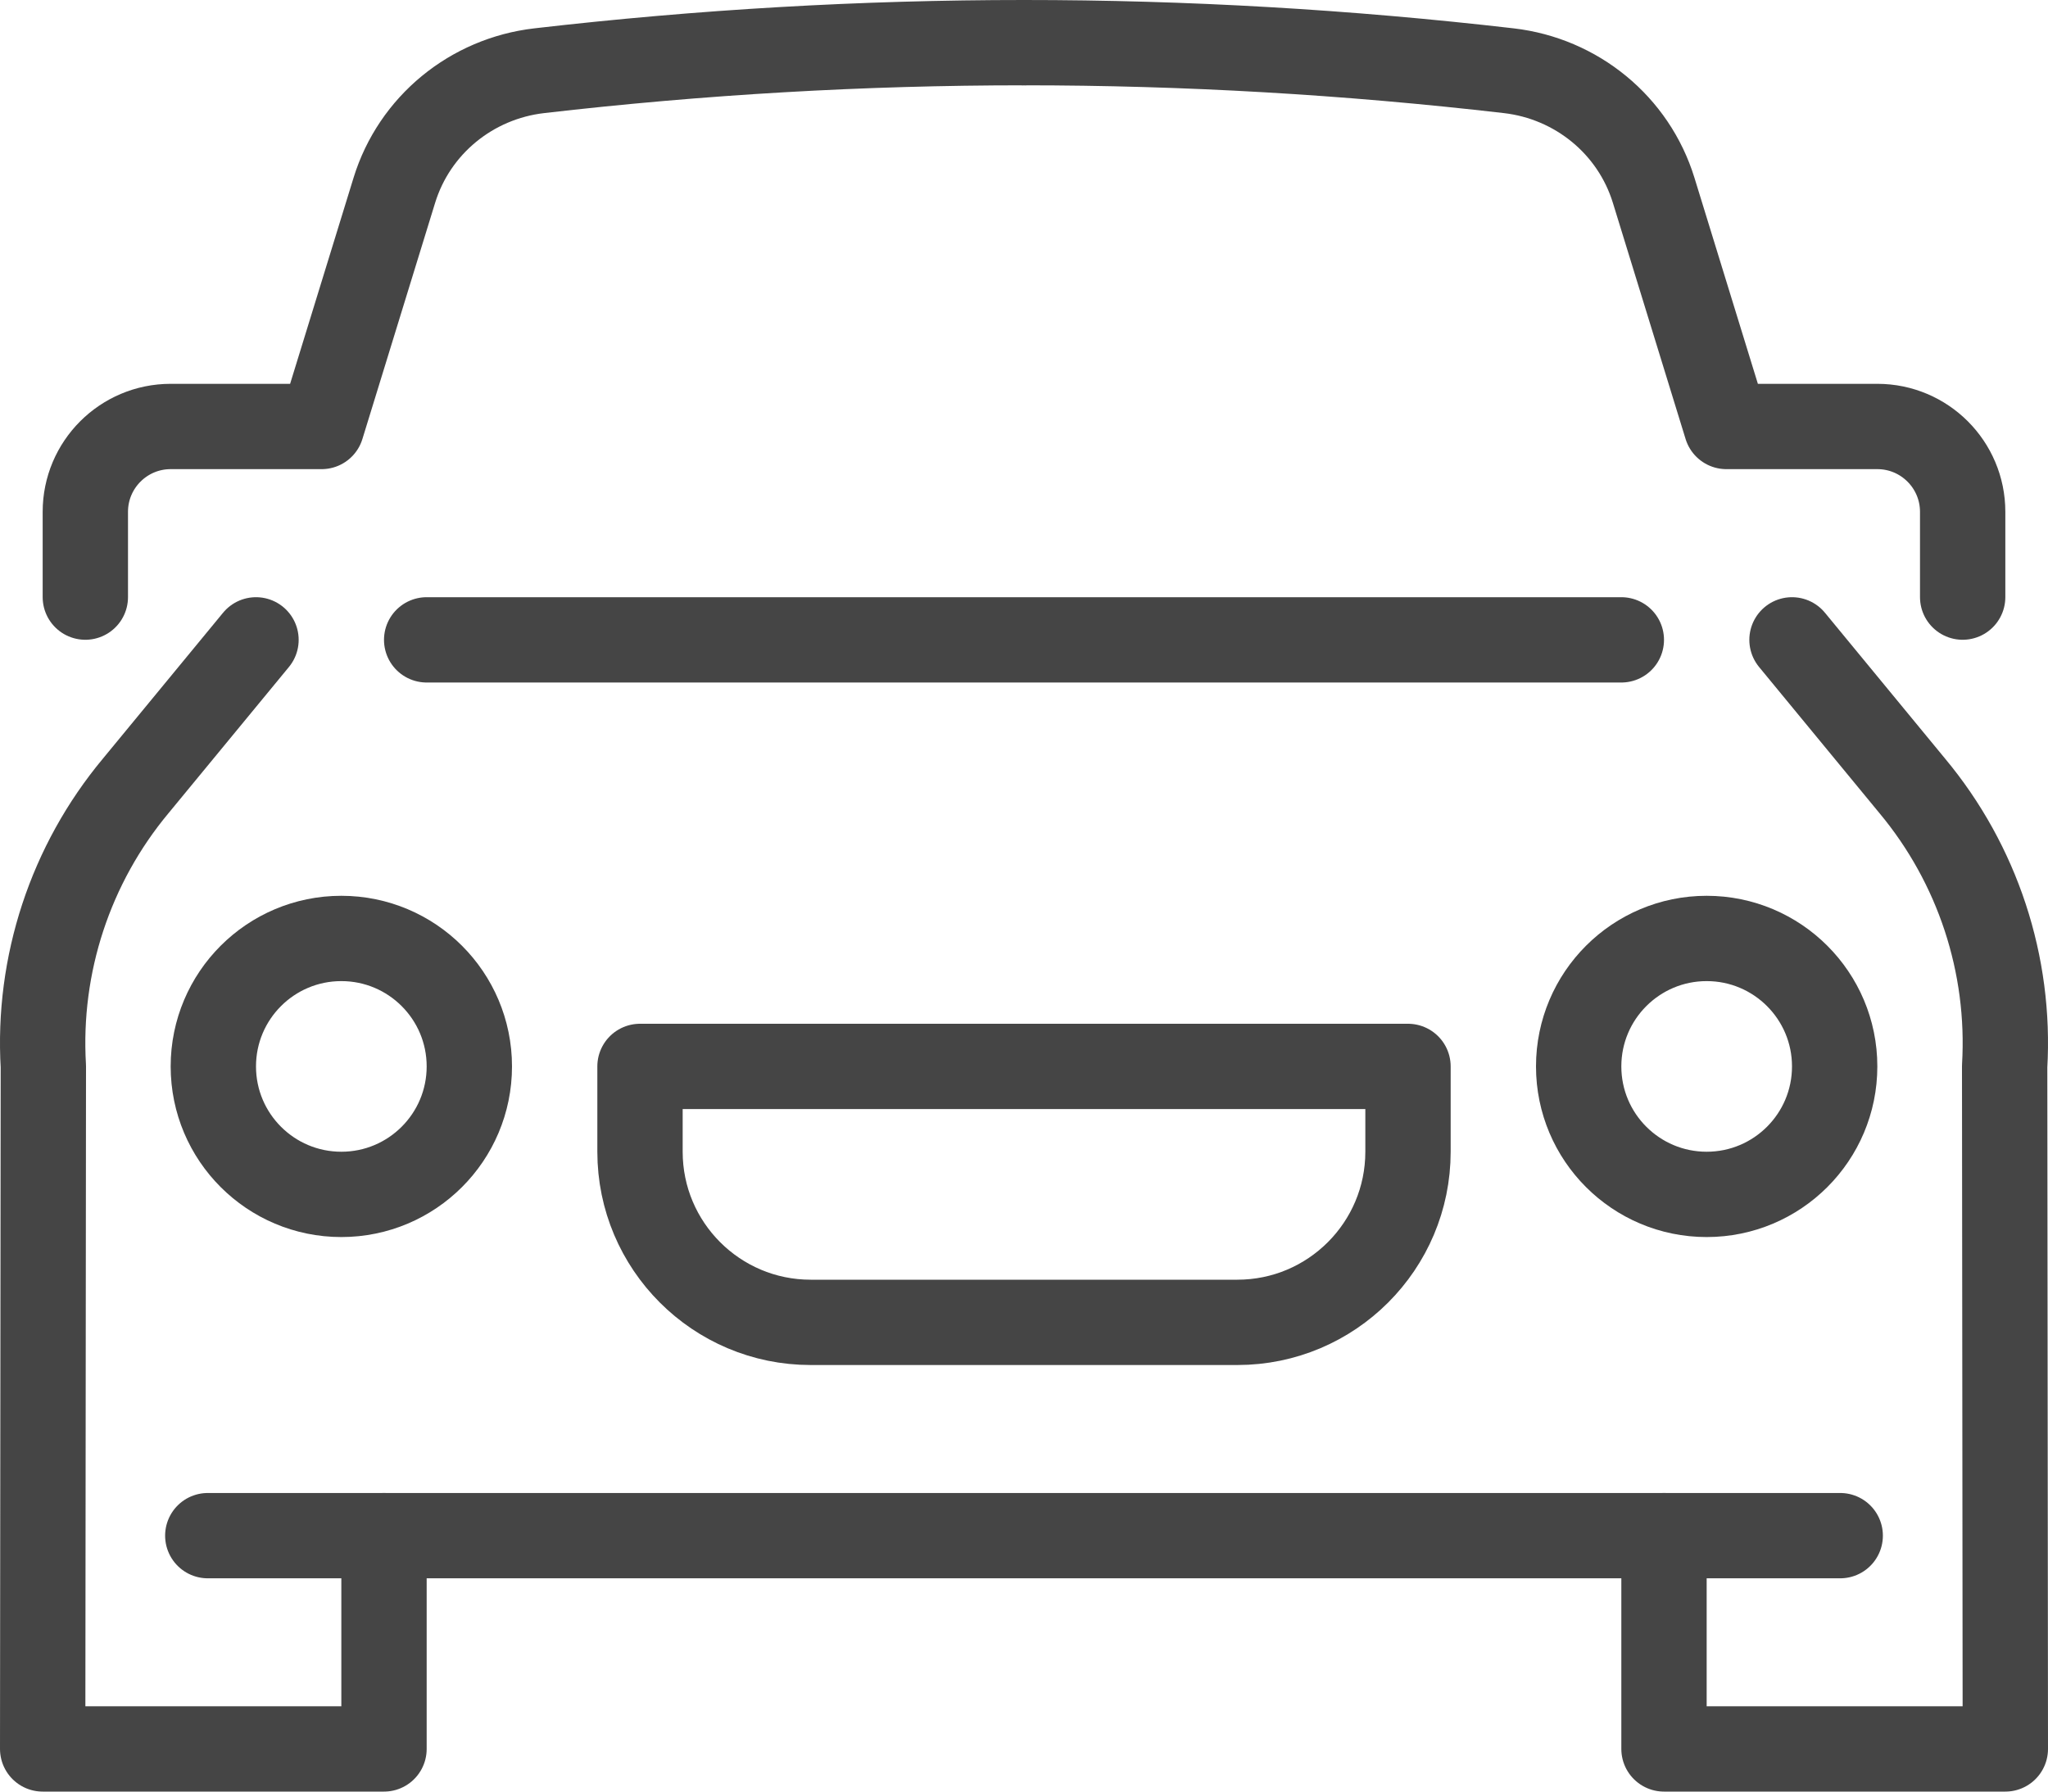 <svg viewBox="0 0 240 210" xmlns="http://www.w3.org/2000/svg" id="Layer_2"><g id="_ÎÓÈ_1"><line stroke-width="10" stroke-linejoin="round" stroke-linecap="round" stroke="#454545" fill="none" y2="180" x2="215.65" y1="180" x1="24.35"></line><path stroke-width="10" stroke-linejoin="round" stroke-linecap="round" stroke="#454545" fill="none" d="M30,75l-14.09,17.11c-7.66,9.19-11.53,20.95-10.83,32.89l-.08,80h40v-25"></path><path stroke-width="10" stroke-linejoin="round" stroke-linecap="round" stroke="#454545" fill="none" d="M120,5c-18.94,0-37.87,1.1-56.81,3.29-7.94.92-14.63,6.38-16.98,14.02l-8.52,27.68h0s-17.69,0-17.69,0c-5.52,0-10,4.48-10,10v10"></path><path stroke-width="10" stroke-linejoin="round" stroke-linecap="round" stroke="#454545" fill="none" d="M210,75l14.09,17.11c7.66,9.19,11.53,20.95,10.83,32.89l.08,80h-40v-25"></path><path stroke-width="10" stroke-linejoin="round" stroke-linecap="round" stroke="#454545" fill="none" d="M120,5c18.94,0,37.87,1.1,56.81,3.29,7.94.92,14.63,6.38,16.98,14.02l8.52,27.68h0s17.69,0,17.69,0c5.52,0,10,4.48,10,10v10"></path><path stroke-width="10" stroke-linejoin="round" stroke-linecap="round" stroke="#454545" fill="none" d="M75,125h90v10c0,11.04-8.96,20-20,20h-50c-11.04,0-20-8.96-20-20v-10h0Z"></path><circle stroke-width="10" stroke-linejoin="round" stroke-linecap="round" stroke="#454545" fill="none" r="15" cy="125" cx="40"></circle><circle stroke-width="10" stroke-linejoin="round" stroke-linecap="round" stroke="#454545" fill="none" r="15" cy="125" cx="200"></circle><line stroke-width="10" stroke-linejoin="round" stroke-linecap="round" stroke="#454545" fill="none" y2="75" x2="190" y1="75" x1="50"></line></g></svg>